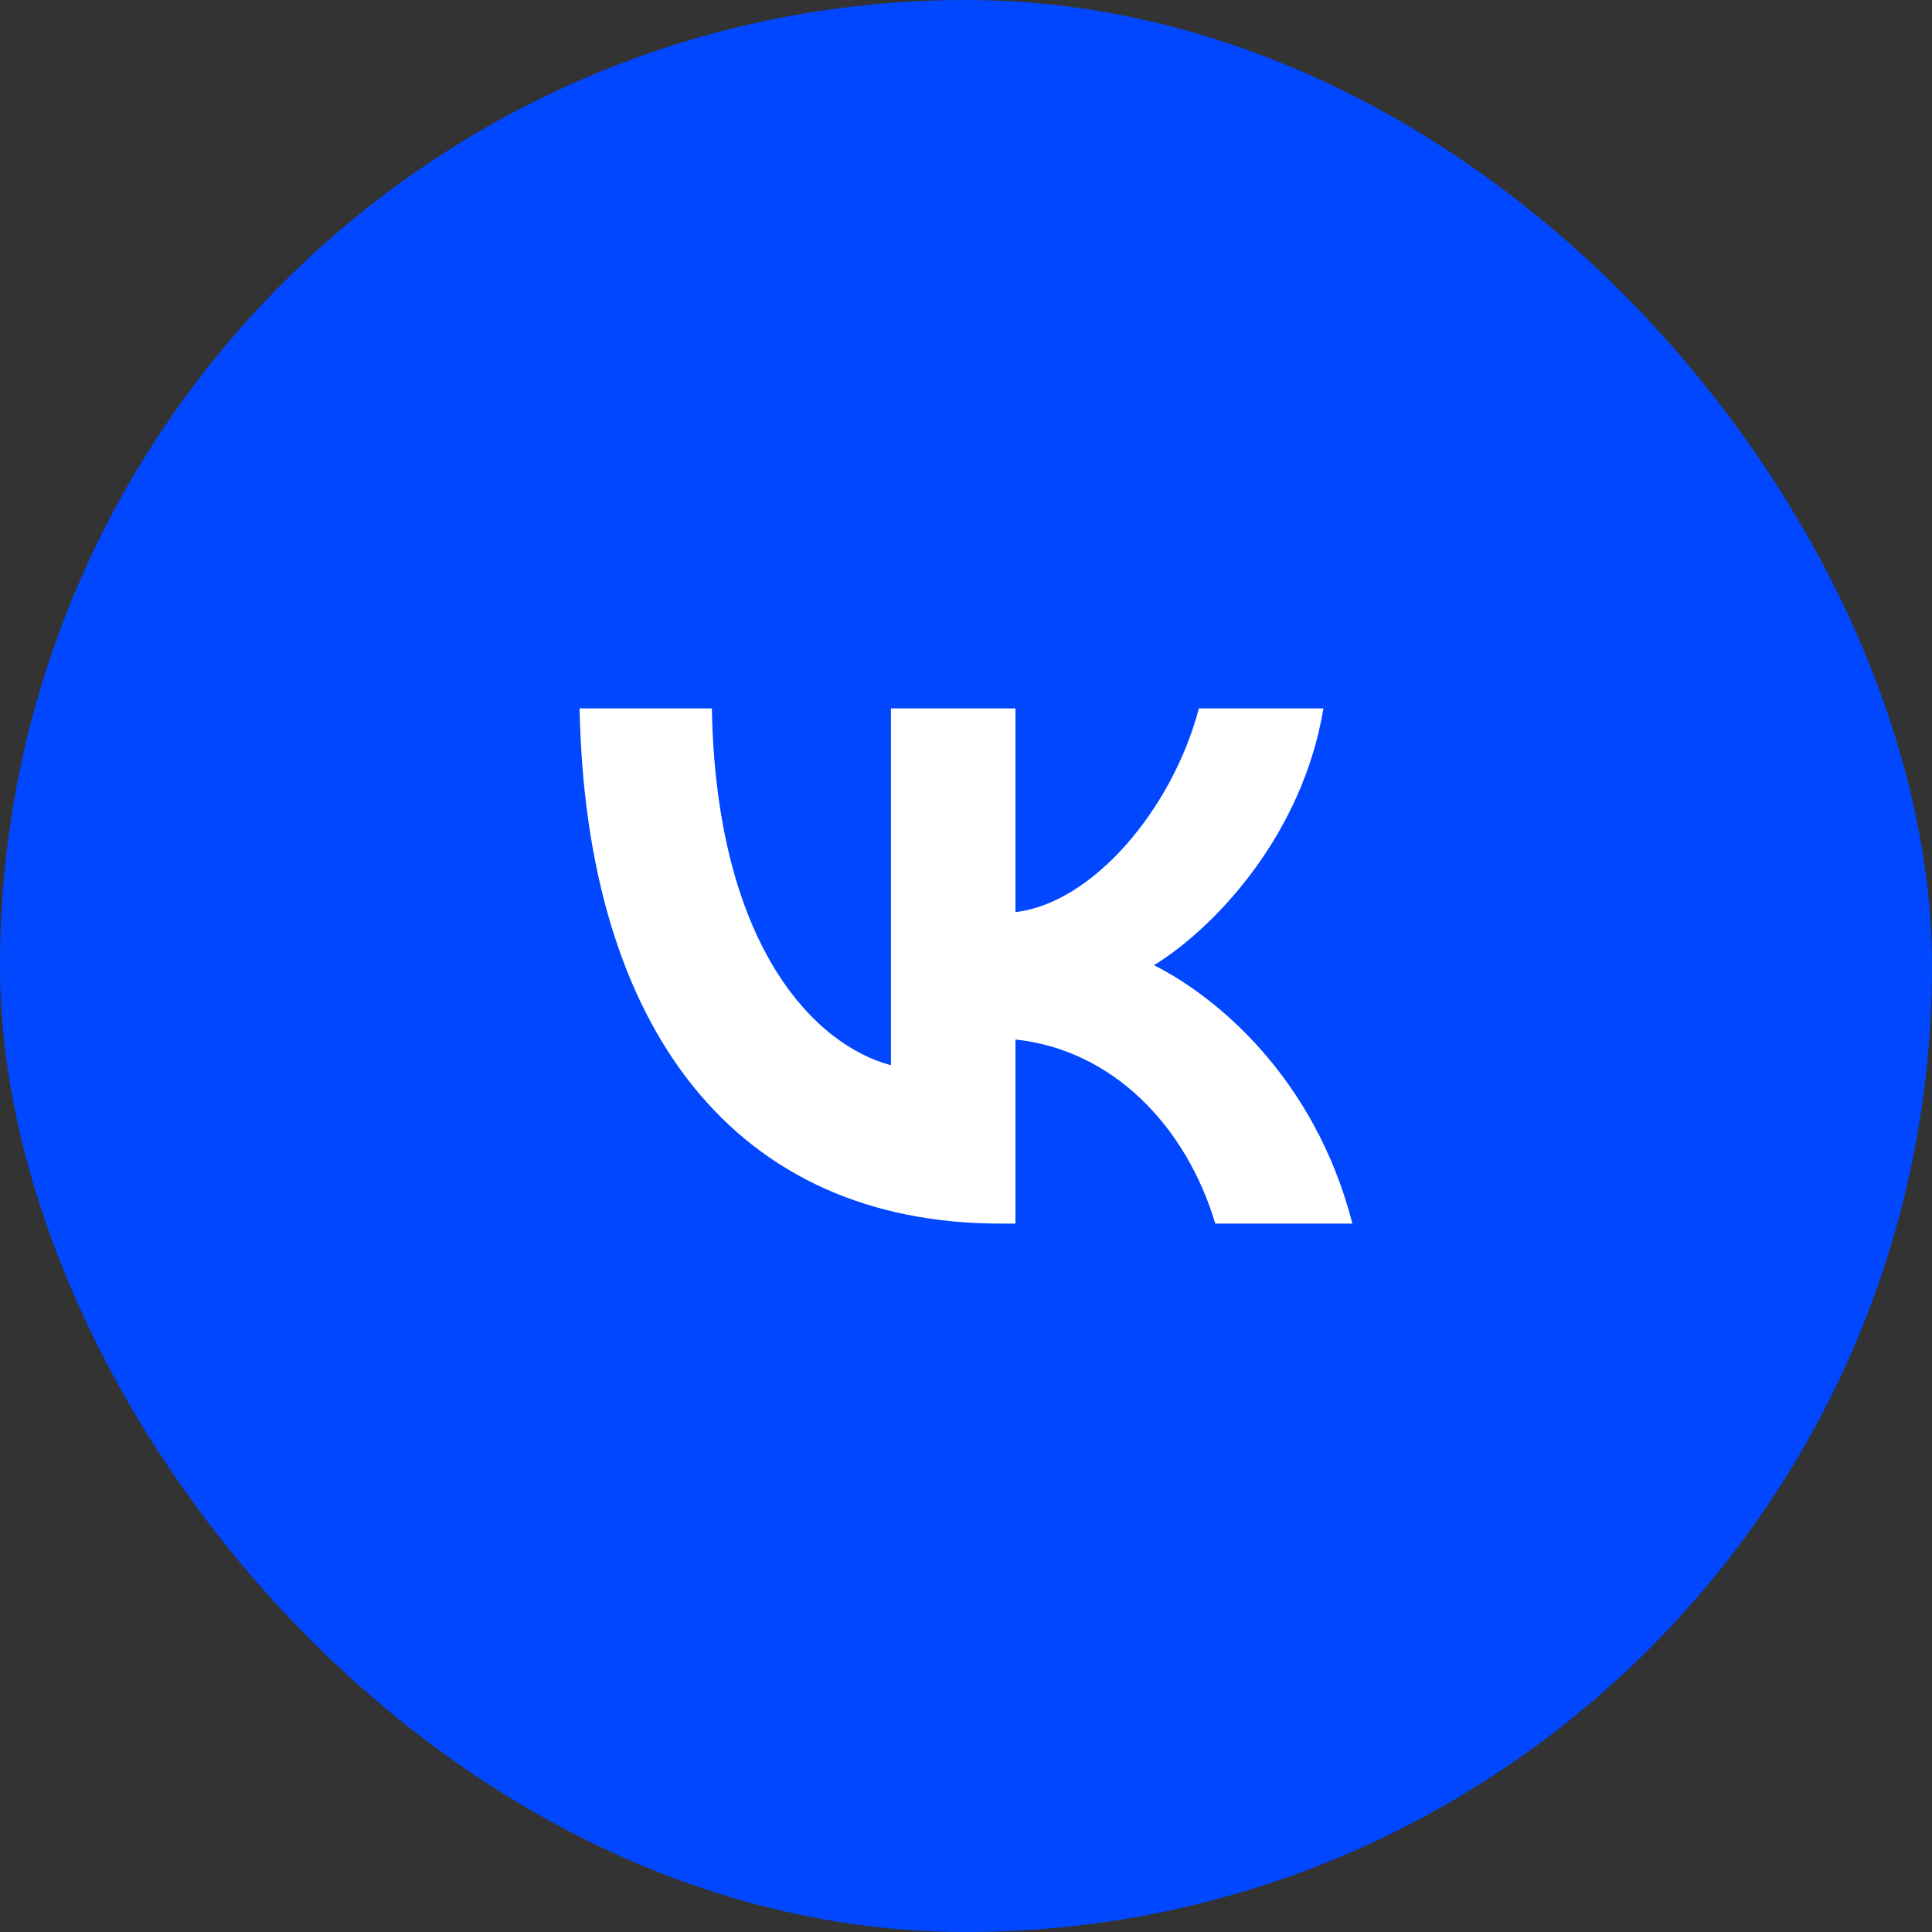 <?xml version="1.0" encoding="UTF-8"?> <svg xmlns="http://www.w3.org/2000/svg" width="40" height="40" viewBox="0 0 40 40" fill="none"><rect x="0" y="0" width="40" height="40" fill="#333333" stroke="none"/> <rect x="-0" width="40" height="40" rx="20" fill="#0047FF"></rect> <g clip-path="url(#clip0_2111_6370)"> <path fill-rule="evenodd" clip-rule="evenodd" d="M20.714 25.333C15.248 25.333 12.13 21.329 12 14.667H14.738C14.828 19.557 16.847 21.628 18.446 22.055V14.667H21.024V18.884C22.603 18.703 24.262 16.781 24.822 14.667H27.4C26.97 17.272 25.171 19.194 23.892 19.984C25.171 20.625 27.22 22.301 28 25.333H25.162C24.552 23.305 23.033 21.735 21.024 21.522V25.333H20.714Z" fill="white"></path> </g> <defs> <clipPath id="clip0_2111_6370"> <rect width="16" height="16" fill="white" transform="translate(12 12)"></rect> </clipPath> </defs> </svg> 
